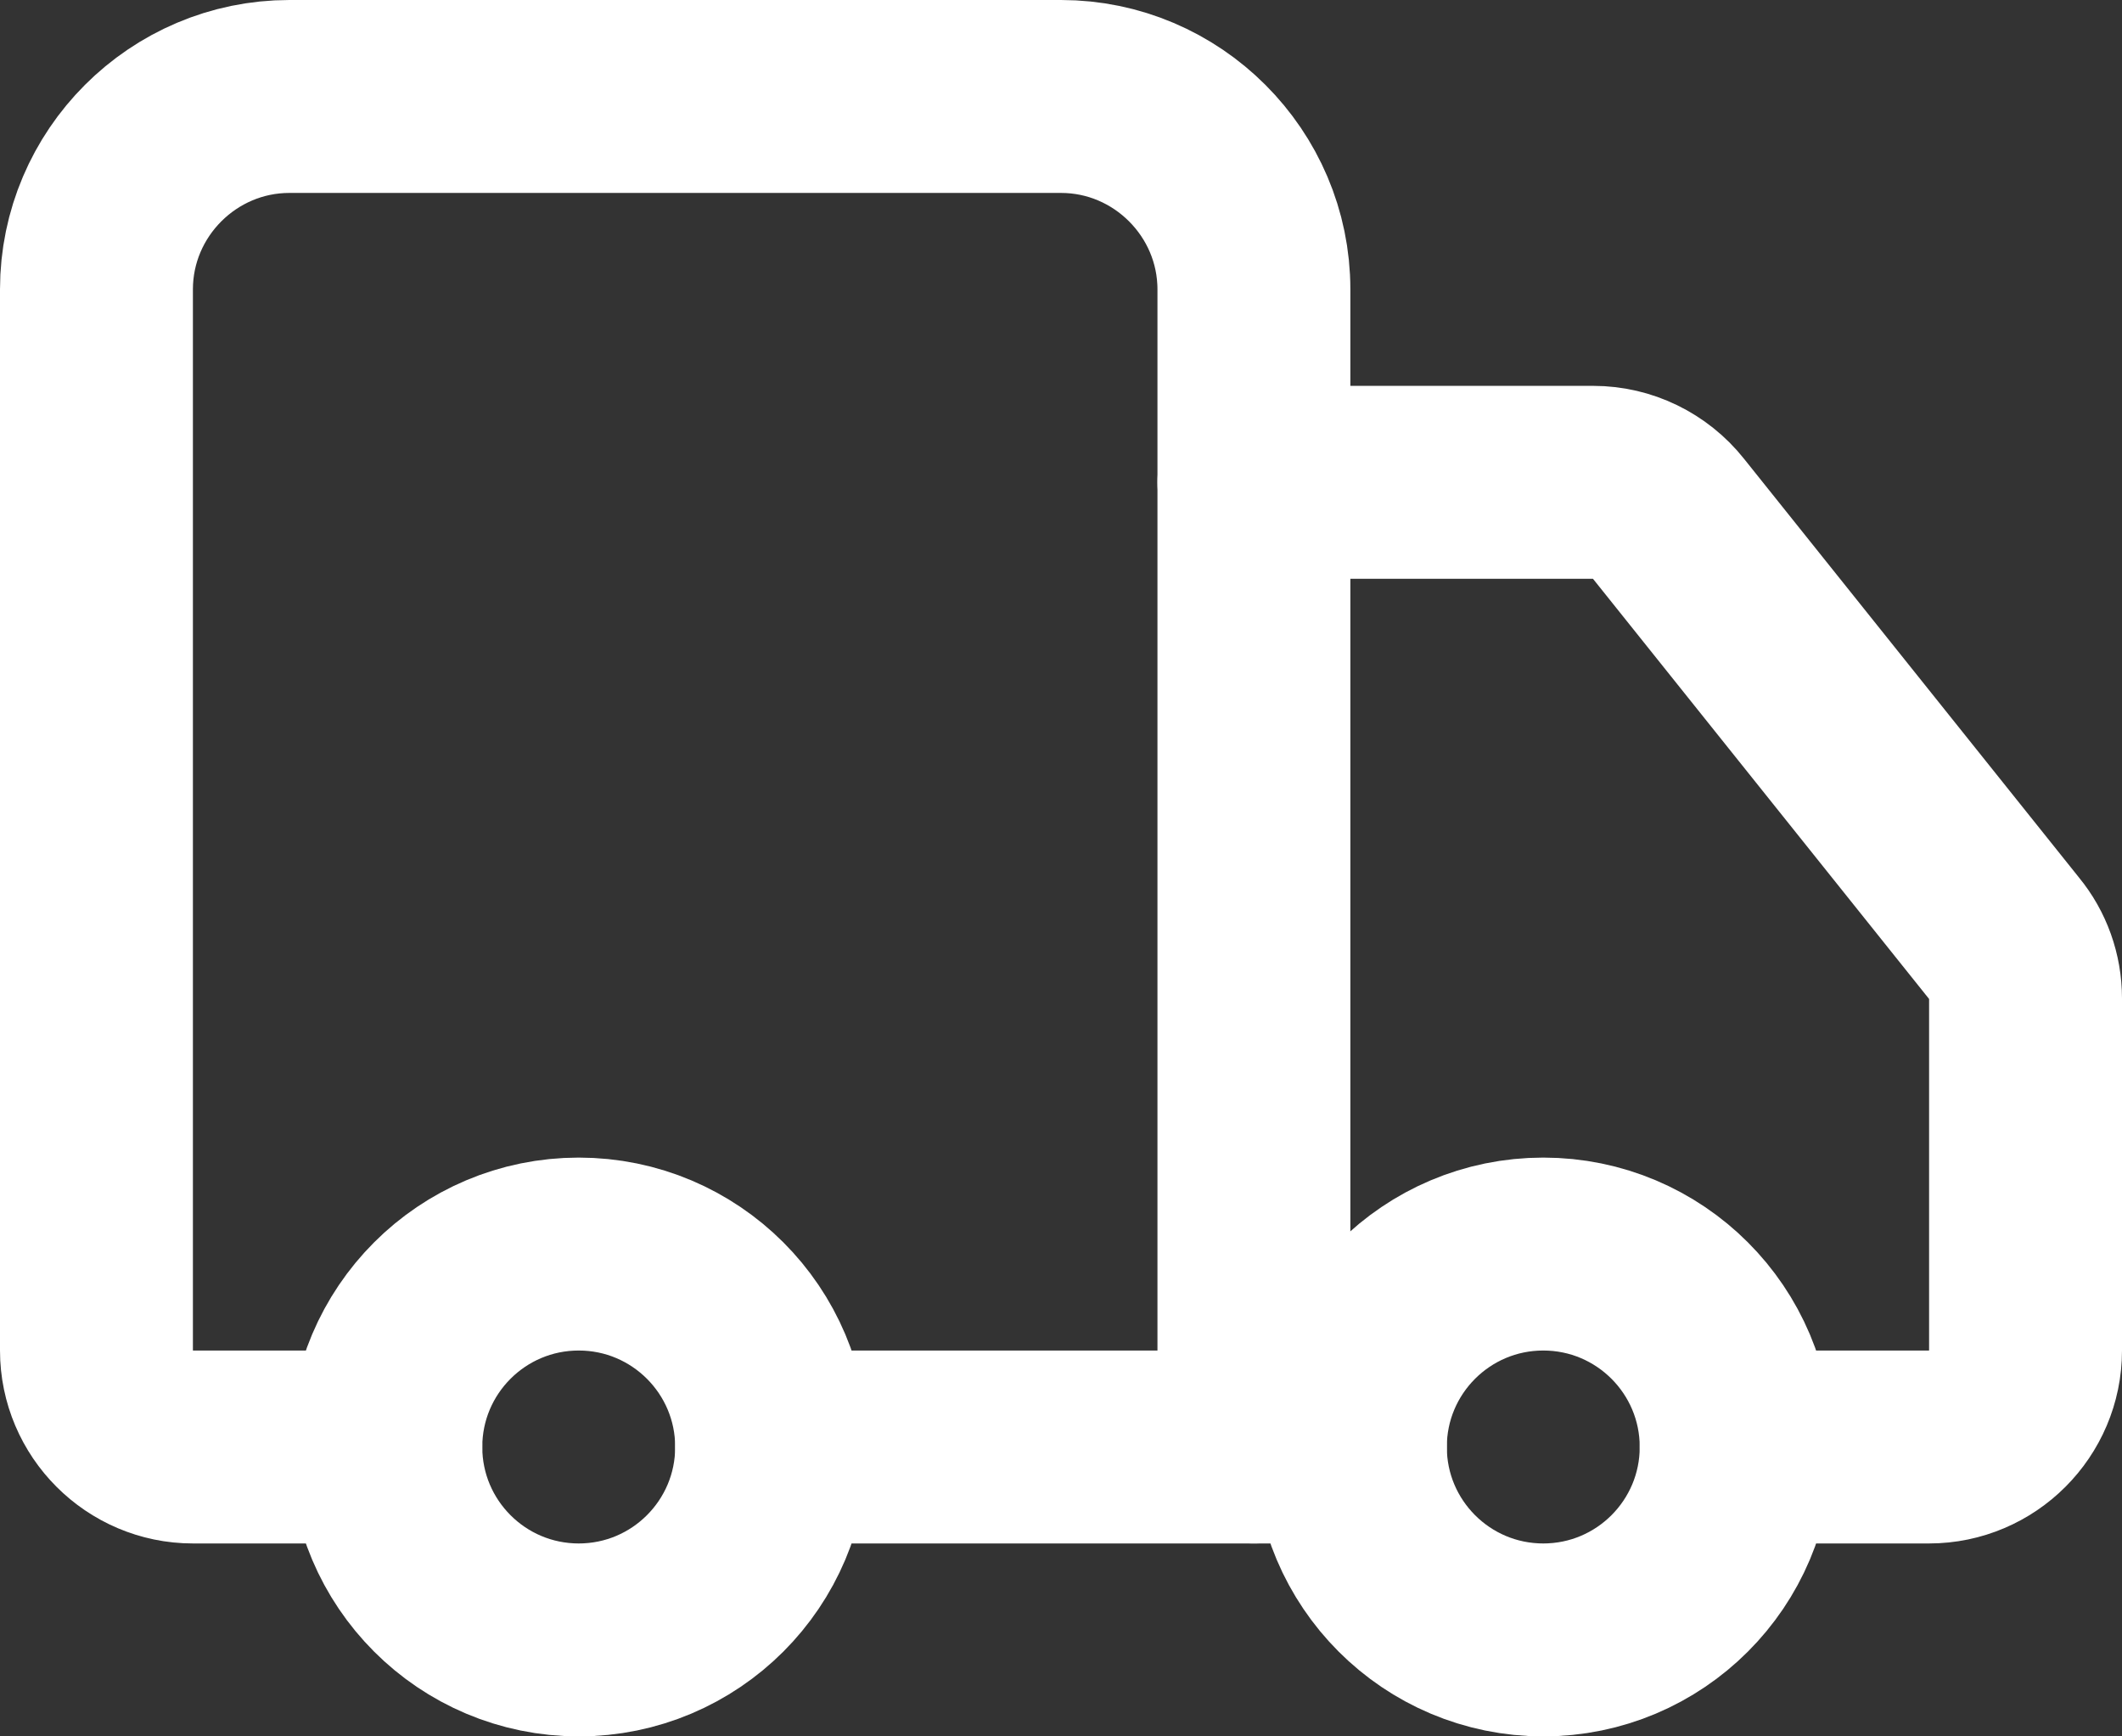 <svg viewBox="0 0 22 18" xmlns="http://www.w3.org/2000/svg" data-name="Layer 1" id="Layer_1">
  <rect x="0" y="0" width="22" height="18" fill="#333333" stroke="none"/>
  <defs>
    <style>
      .cls-1 {
        fill: none;
        stroke: #fff;
        stroke-linecap: round;
        stroke-linejoin: round;
        stroke-width: 2px;
      }
    </style>
  </defs>
  <path d="M13,15V3c0-1.1-.9-2-2-2H3c-1.1,0-2,.9-2,2v11c0,.55.45,1,1,1h2" class="cls-1"></path>
  <path d="M14,15h-6" class="cls-1"></path>
  <path d="M18,15h2c.55,0,1-.45,1-1v-3.65c0-.23-.08-.45-.22-.62l-3.48-4.35c-.19-.24-.48-.38-.78-.38h-3.52" class="cls-1"></path>
  <circle r="2" cy="15" cx="16" class="cls-1"></circle>
  <circle r="2" cy="15" cx="6" class="cls-1"></circle>
</svg>